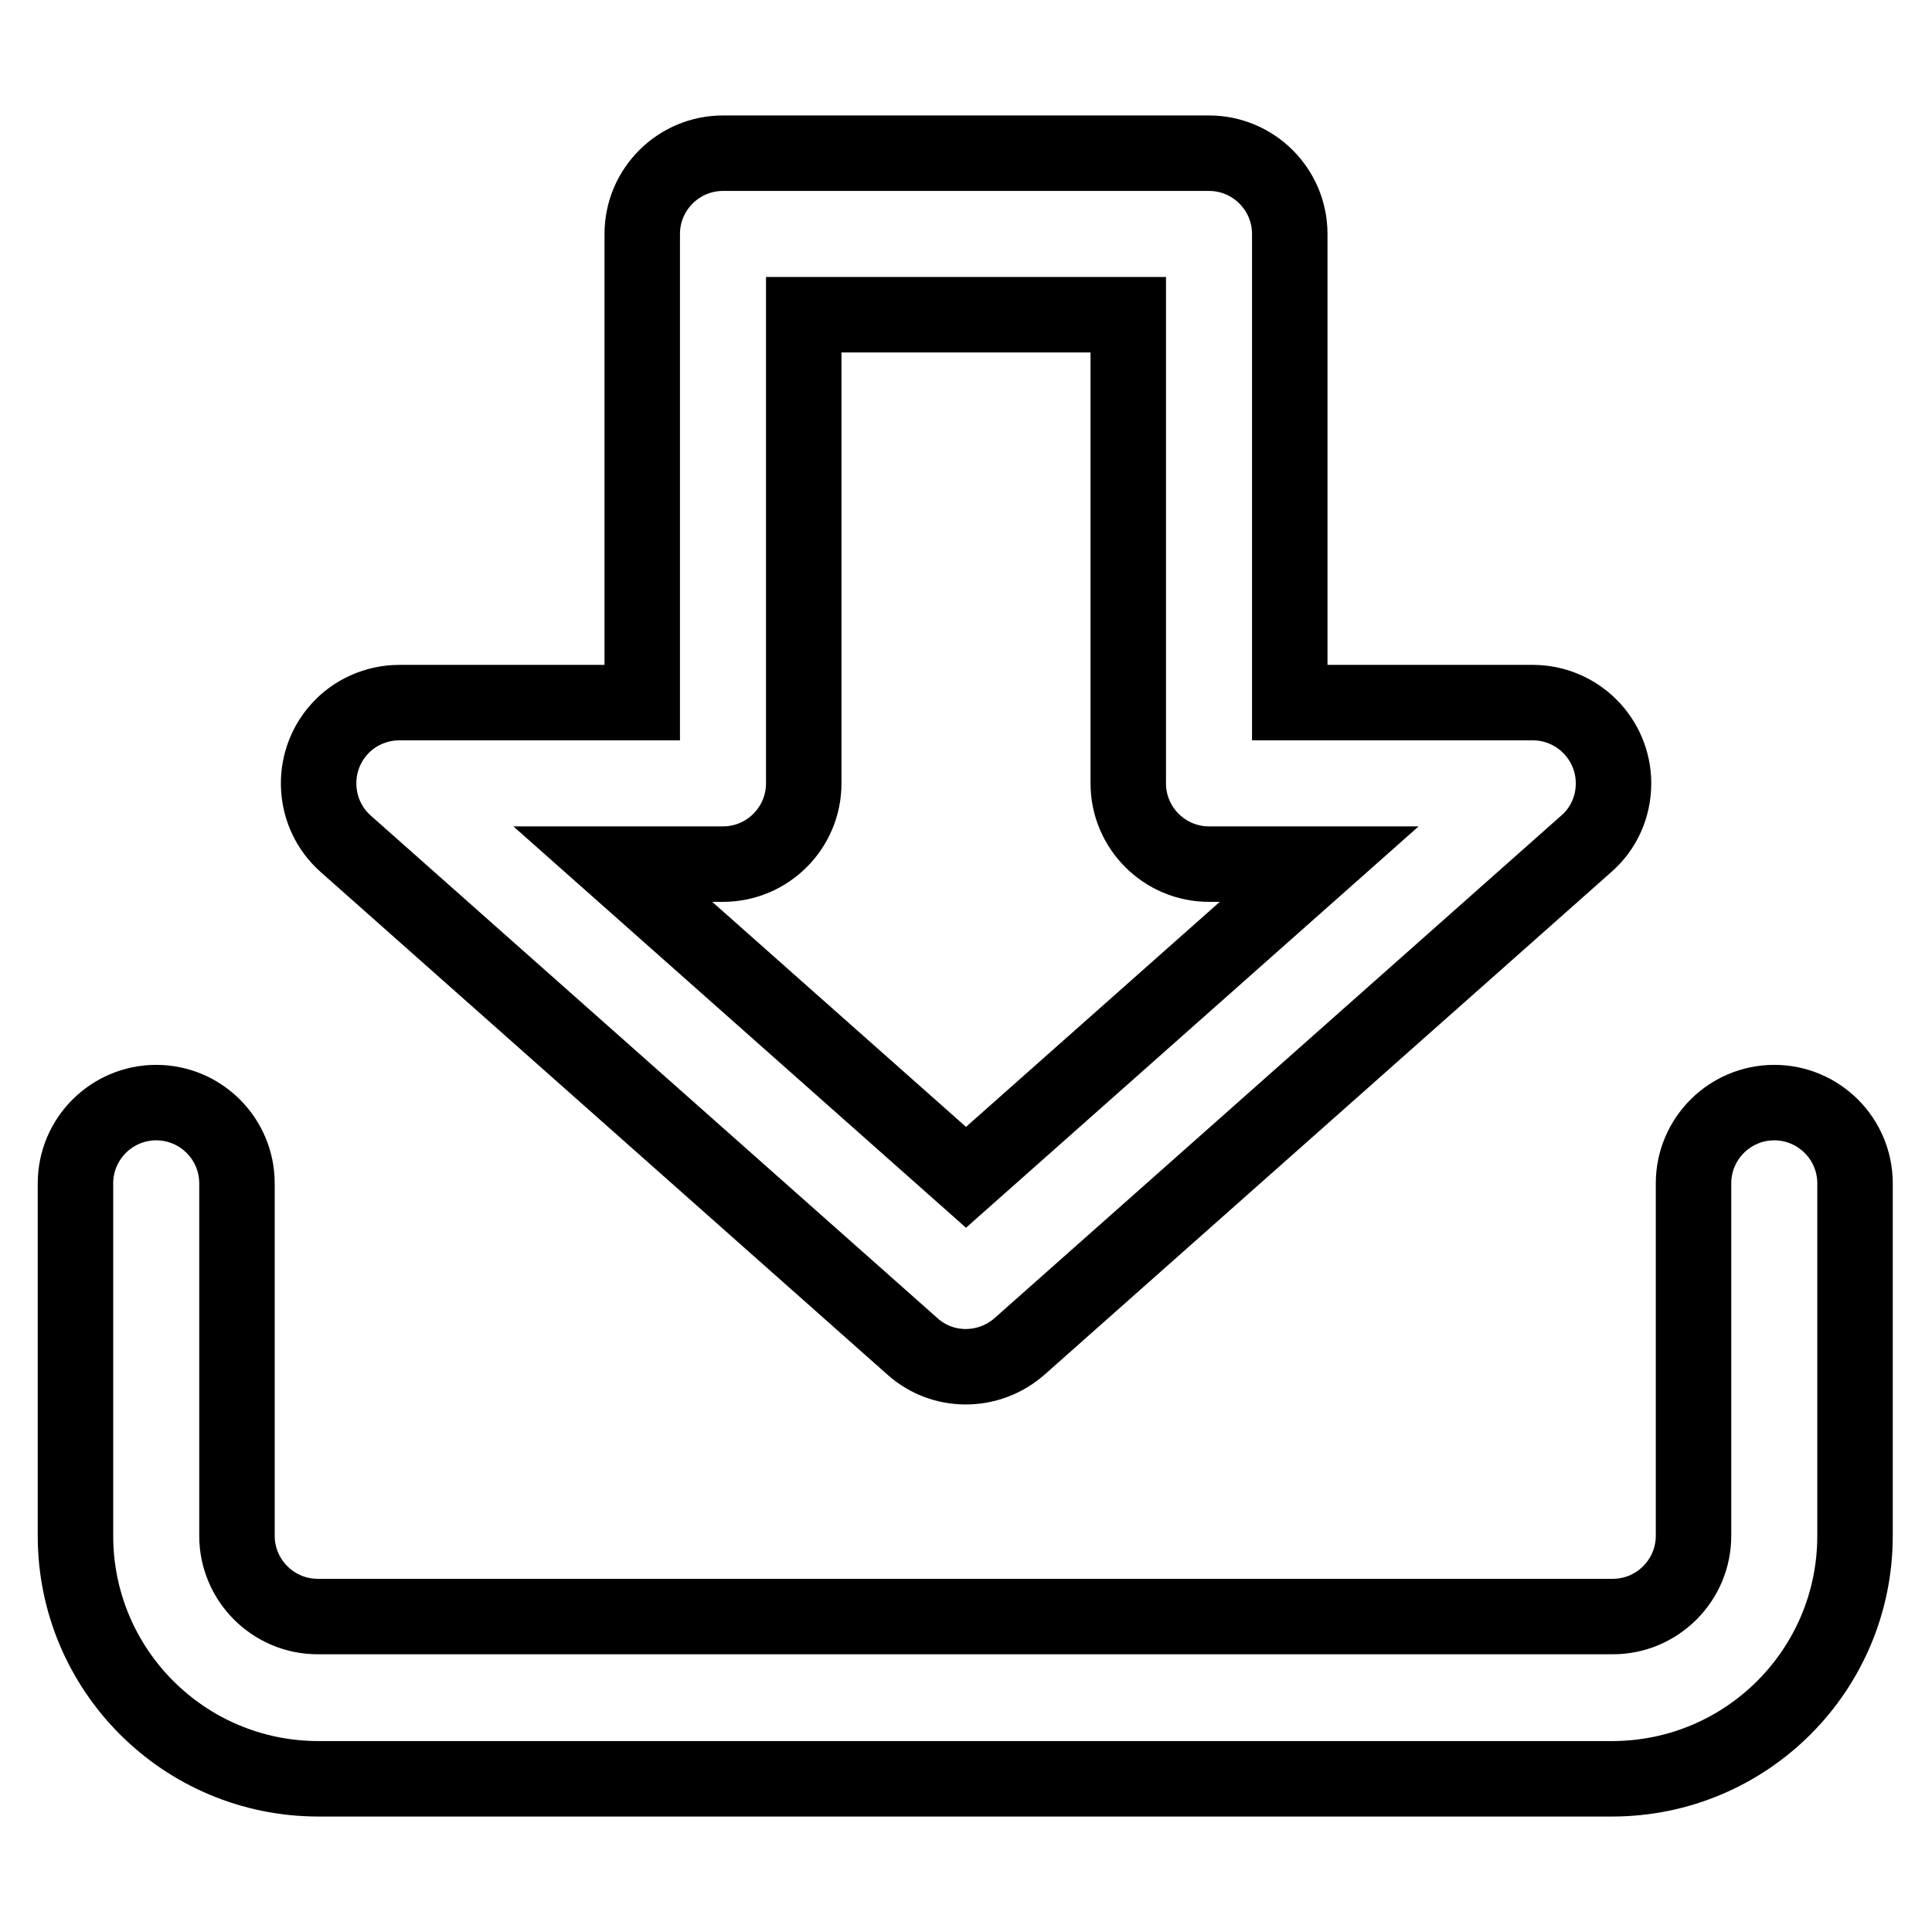 <?xml version="1.0" encoding="utf-8"?>
<!-- Svg Vector Icons : http://www.onlinewebfonts.com/icon -->
<!DOCTYPE svg PUBLIC "-//W3C//DTD SVG 1.1//EN" "http://www.w3.org/Graphics/SVG/1.1/DTD/svg11.dtd">
<svg version="1.1" xmlns="http://www.w3.org/2000/svg" xmlns:xlink="http://www.w3.org/1999/xlink" x="0px" y="0px" viewBox="0 0 256 256" enable-background="new 0 0 256 256" xml:space="preserve">
<g> <path stroke-width="10" fill-opacity="0" stroke="#000000"  d="M20.7,146.1c5.9,0,10.7,4.8,10.7,10.7l0,0v46.7c0,5.9,4.8,10.7,10.7,10.7l0,0h171.6 c5.9,0,10.7-4.8,10.7-10.7l0,0v-46.7c0-5.9,4.8-10.7,10.7-10.7c5.9,0,10.7,4.8,10.7,10.7c0,0,0,0,0,0v46.7 c0,17.8-14.4,32.2-32.2,32.2H42.2c-17.8,0-32.2-14.4-32.2-32.2v-46.7C10,150.9,14.8,146.1,20.7,146.1L20.7,146.1L20.7,146.1z"/> <path stroke-width="10" fill-opacity="0" stroke="#000000"  d="M85.1,31c0-5.9,4.8-10.7,10.7-10.7h64.4c5.9,0,10.7,4.8,10.7,10.7l0,0v62.1h32.2c5.9,0,10.7,4.8,10.7,10.7 c0,3.1-1.3,6-3.6,8l-75.1,66.6c-4.1,3.6-10.2,3.6-14.2,0l-75.1-66.6c-4.4-3.9-4.8-10.7-0.9-15.1c2-2.3,5-3.6,8-3.6h32.2V31z  M106.5,41.7v62.1c0,5.9-4.8,10.7-10.7,10.7H81.2l46.8,41.5l46.8-41.5h-14.6c-5.9,0-10.7-4.8-10.7-10.7l0,0V41.7H106.5L106.5,41.7z "/></g>
</svg>